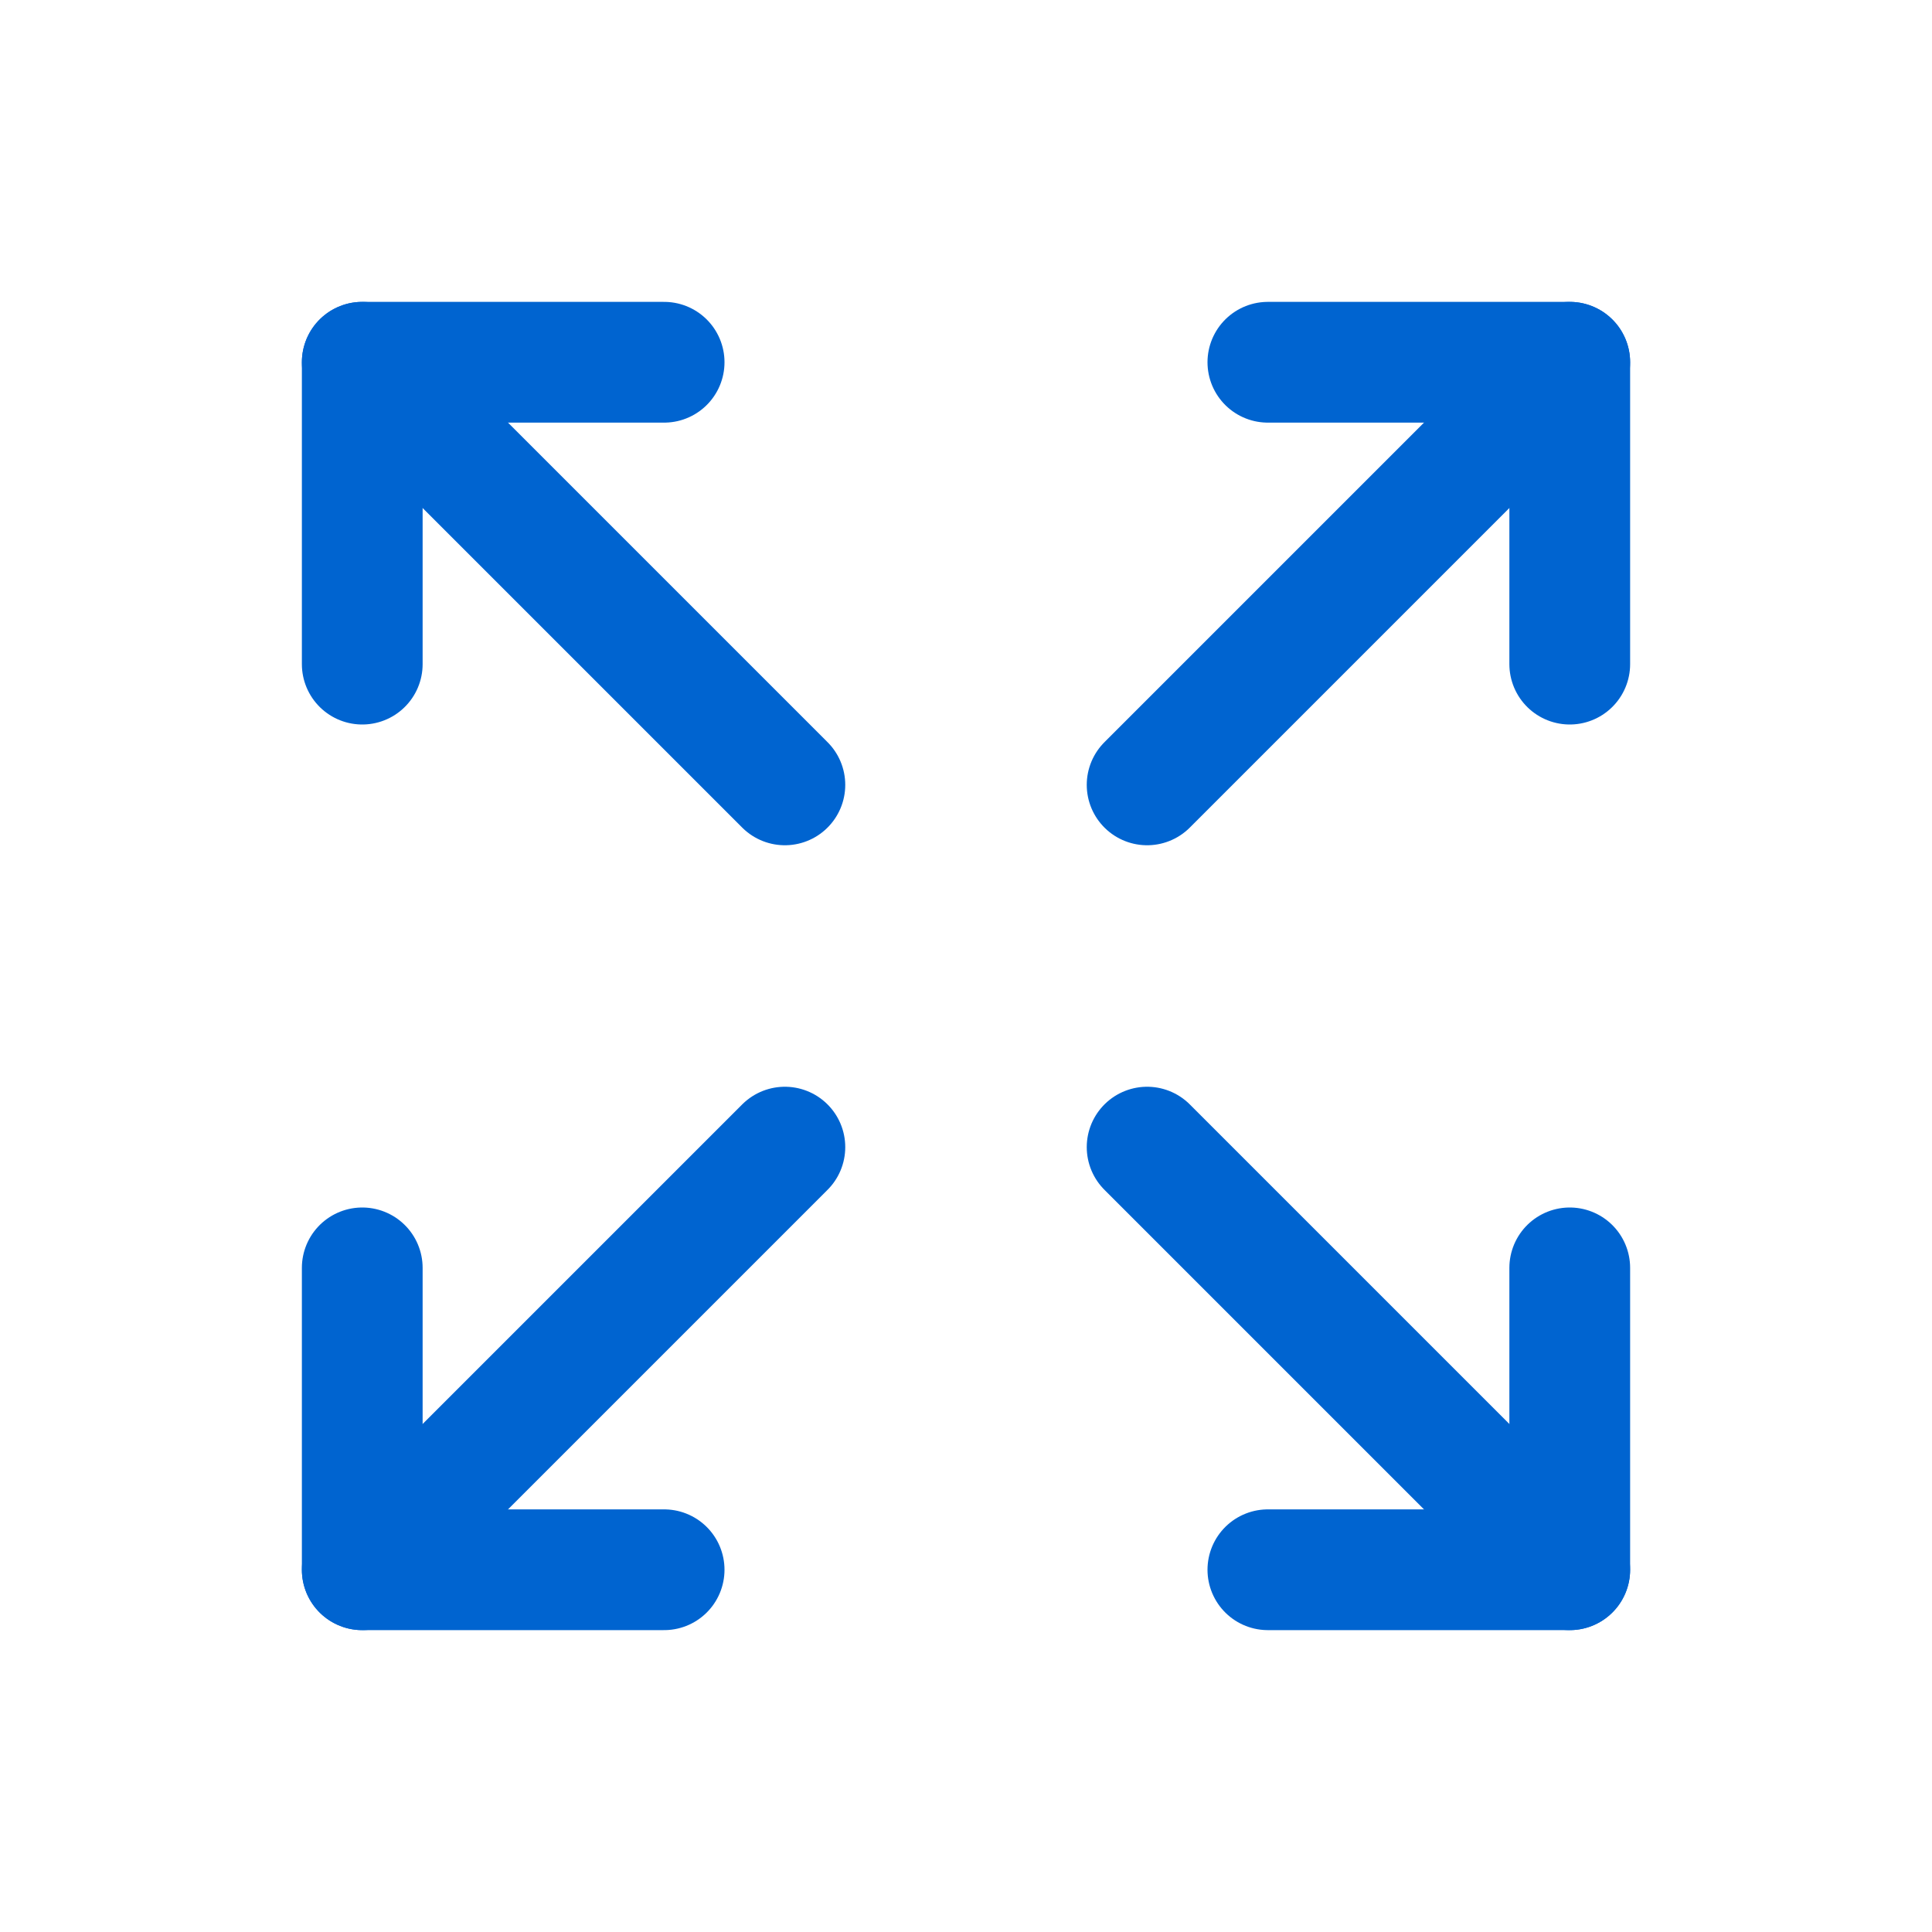 <?xml version="1.0" encoding="UTF-8"?> <svg xmlns="http://www.w3.org/2000/svg" width="32" height="32" viewBox="0 0 32 32" fill="none"> <path d="M21 6H26V11" stroke="#0064D0" stroke-width="2" stroke-linecap="round" stroke-linejoin="round"></path> <path d="M19 13L26 6" stroke="#0064D0" stroke-width="2" stroke-linecap="round" stroke-linejoin="round"></path> <path d="M11 26H6V21" stroke="#0064D0" stroke-width="2" stroke-linecap="round" stroke-linejoin="round"></path> <path d="M13 19L6 26" stroke="#0064D0" stroke-width="2" stroke-linecap="round" stroke-linejoin="round"></path> <path d="M26 21V26H21" stroke="#0064D0" stroke-width="2" stroke-linecap="round" stroke-linejoin="round"></path> <path d="M19 19L26 26" stroke="#0064D0" stroke-width="2" stroke-linecap="round" stroke-linejoin="round"></path> <path d="M6 11V6H11" stroke="#0064D0" stroke-width="2" stroke-linecap="round" stroke-linejoin="round"></path> <path d="M13 13L6 6" stroke="#0064D0" stroke-width="2" stroke-linecap="round" stroke-linejoin="round"></path> </svg> 